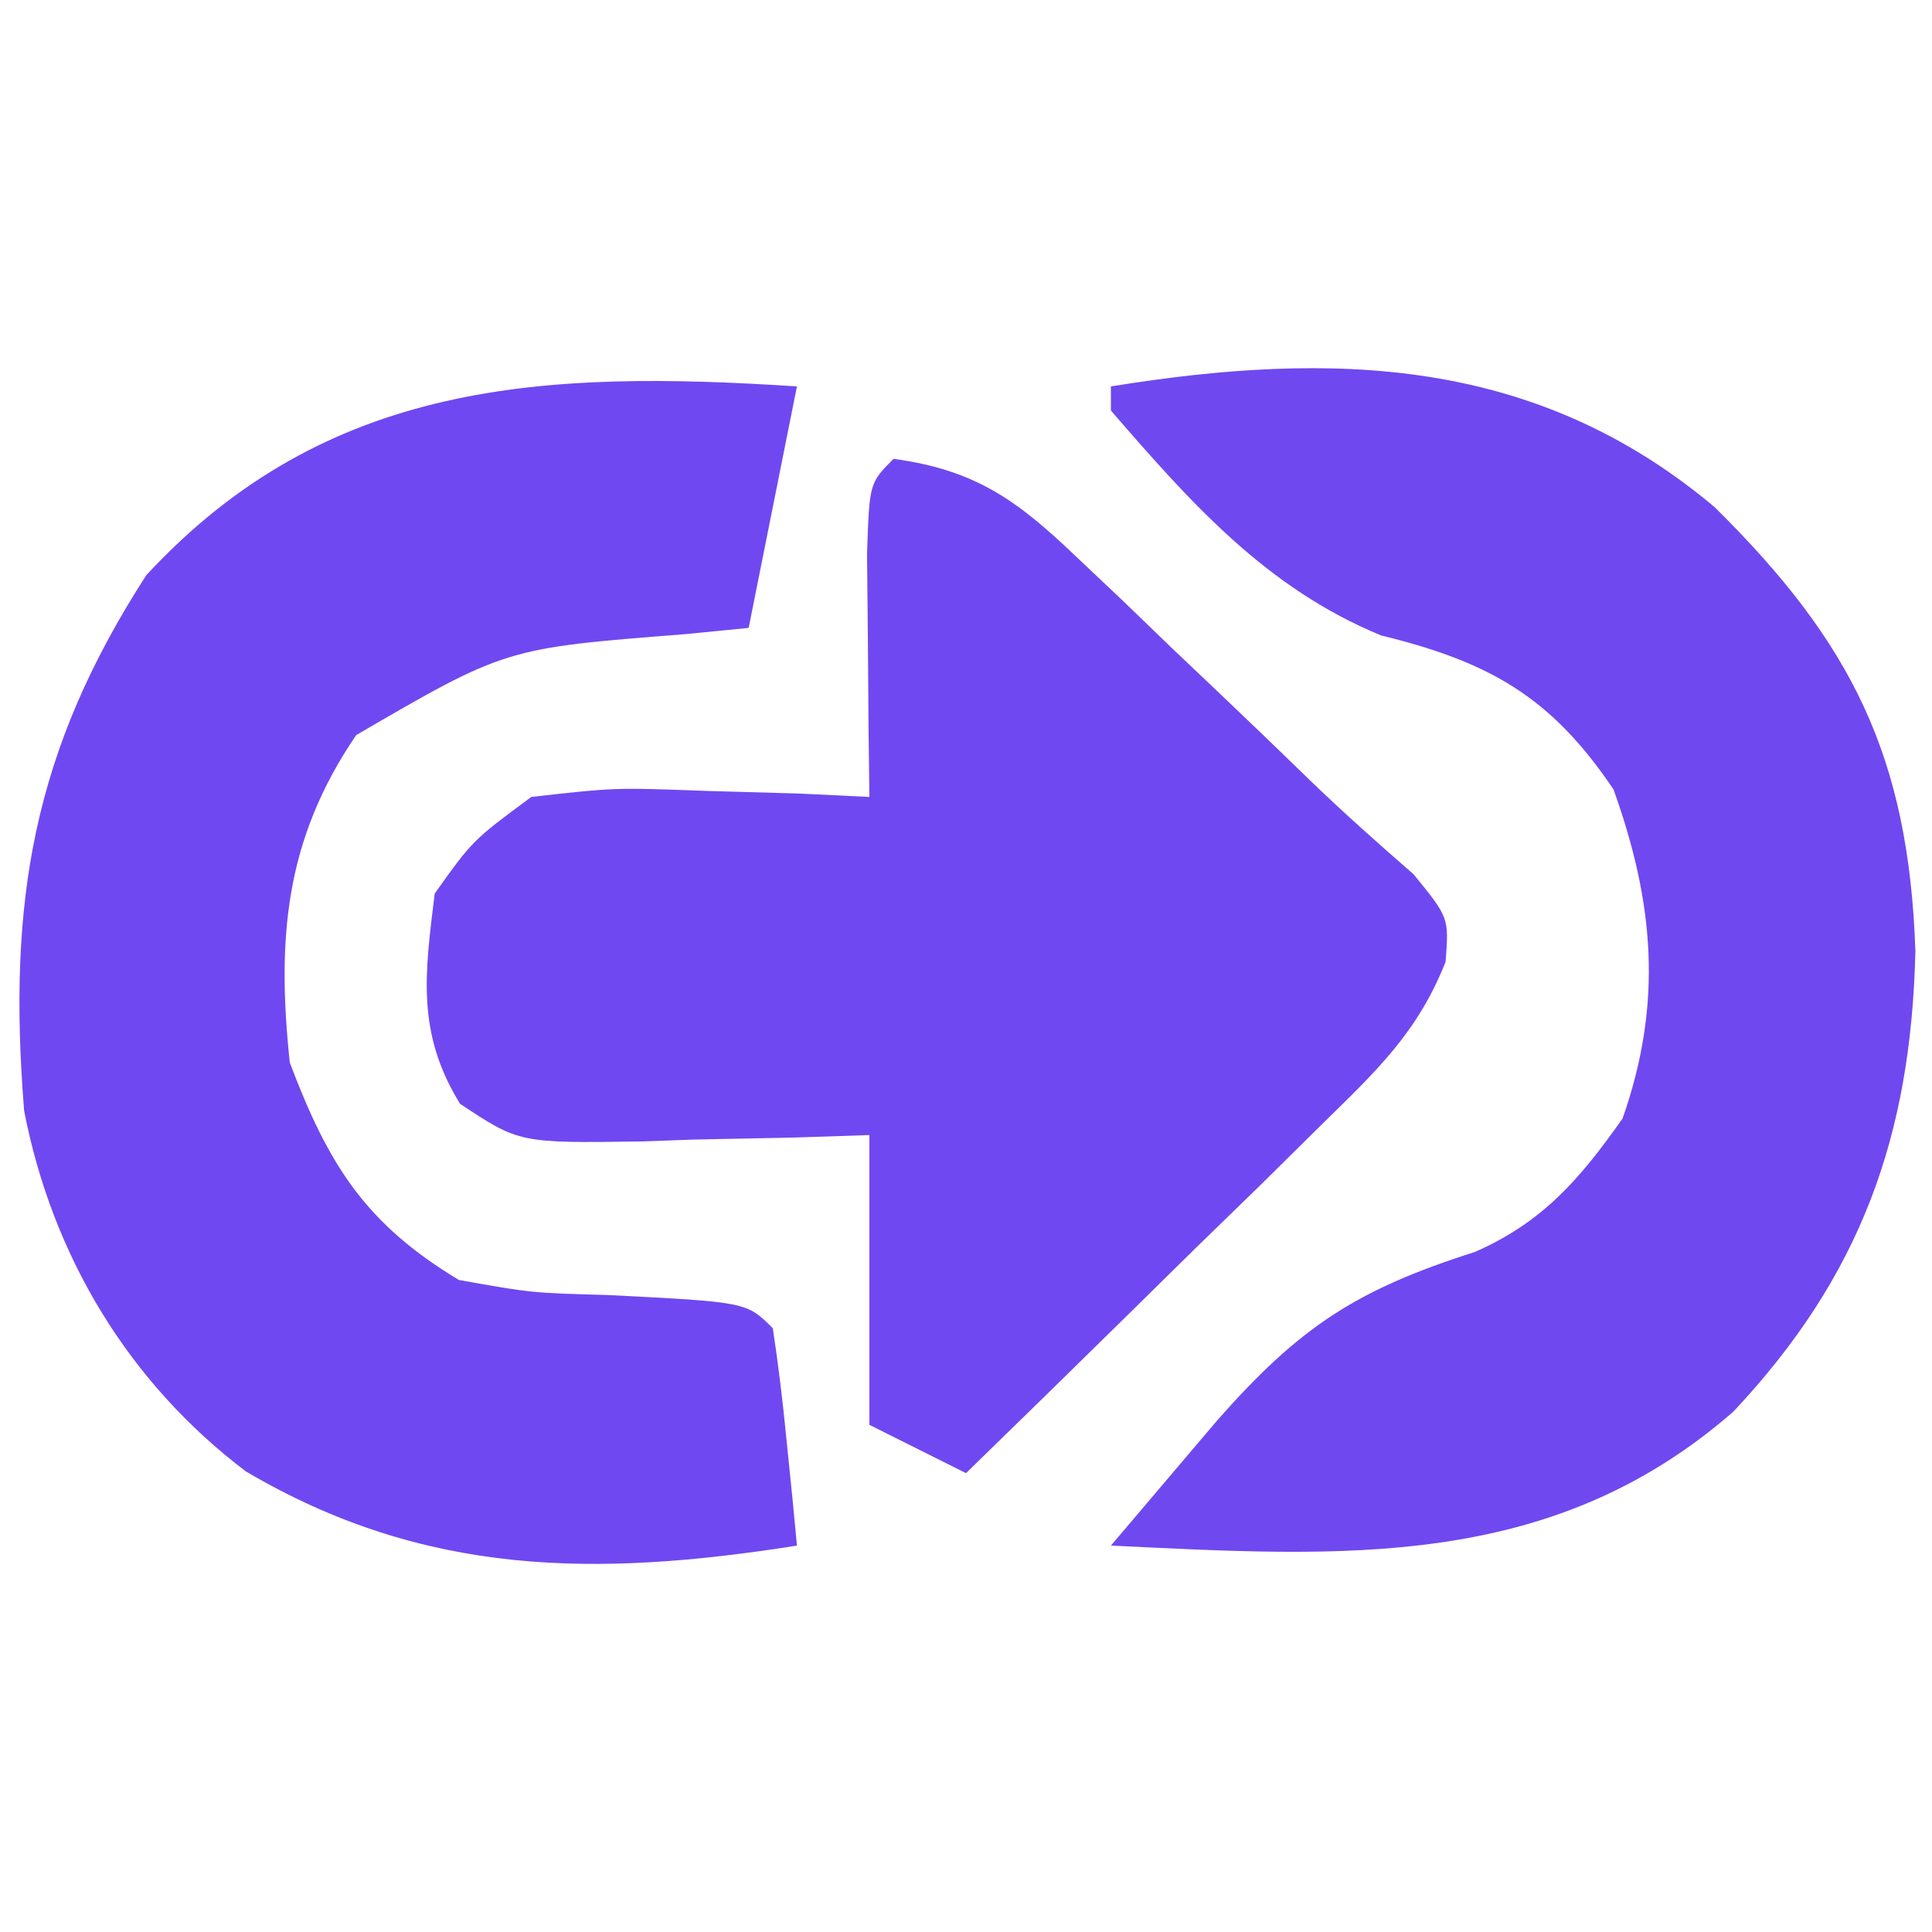 <?xml version="1.0" encoding="UTF-8"?>
<svg version="1.1" xmlns="http://www.w3.org/2000/svg" width="80" height="80">
<path d="M0 0 C3.37 0.455 5.106 1.703 7.531 4.02 C8.5 4.935 8.5 4.935 9.488 5.869 C10.484 6.831 10.484 6.831 11.5 7.812 C12.496 8.757 12.496 8.757 13.512 9.721 C14.79 10.936 16.061 12.159 17.324 13.389 C18.688 14.7 20.103 15.958 21.531 17.199 C23 19 23 19 22.858 20.828 C21.703 23.753 19.989 25.349 17.746 27.547 C16.892 28.391 16.038 29.236 15.158 30.105 C14.26 30.978 13.363 31.851 12.438 32.75 C11.536 33.638 10.634 34.526 9.705 35.441 C7.477 37.634 5.241 39.82 3 42 C1.68 41.34 0.36 40.68 -1 40 C-1 36.04 -1 32.08 -1 28 C-2.048 28.035 -3.096 28.07 -4.176 28.105 C-5.555 28.134 -6.934 28.161 -8.312 28.188 C-9.348 28.225 -9.348 28.225 -10.404 28.264 C-15.492 28.337 -15.492 28.337 -17.953 26.703 C-19.758 23.767 -19.41 21.336 -19 18 C-17.426 15.793 -17.426 15.793 -15 14 C-11.547 13.609 -11.547 13.609 -7.75 13.75 C-6.487 13.786 -5.223 13.822 -3.922 13.859 C-2.476 13.929 -2.476 13.929 -1 14 C-1.012 13.073 -1.023 12.146 -1.035 11.191 C-1.044 9.994 -1.053 8.796 -1.062 7.562 C-1.074 6.368 -1.086 5.173 -1.098 3.941 C-1 1 -1 1 0 0 Z " fill="#7048F1" transform="translate(37,19)"/>
<path d="M0 0 C-0.66 3.3 -1.32 6.6 -2 10 C-2.88 10.086 -3.761 10.173 -4.668 10.262 C-12.067 10.84 -12.067 10.84 -18.25 14.438 C-21.205 18.765 -21.543 22.883 -21 28 C-19.402 32.234 -17.87 34.67 -14 37 C-10.994 37.538 -10.994 37.538 -7.812 37.625 C-2.084 37.916 -2.084 37.916 -1 39 C-0.768 40.515 -0.588 42.038 -0.438 43.562 C-0.354 44.389 -0.27 45.215 -0.184 46.066 C-0.123 46.704 -0.062 47.343 0 48 C-8.291 49.308 -15.409 49.294 -22.816 44.93 C-27.695 41.237 -30.838 35.986 -32 30 C-32.698 21.353 -31.642 15.083 -26.938 7.812 C-19.447 -0.277 -10.441 -0.677 0 0 Z " fill="#7048F1" transform="translate(33,16)"/>
<path d="M0 0 C5.671 5.602 8.035 10.316 8.312 18.375 C8.136 26.028 6.055 31.837 0.77 37.457 C-6.814 44.07 -15.473 43.452 -25 43 C-24.064 41.894 -23.126 40.791 -22.188 39.688 C-21.404 38.765 -21.404 38.765 -20.605 37.824 C-17.2 33.955 -14.844 32.405 -9.938 30.844 C-7.117 29.616 -5.559 27.794 -3.812 25.312 C-2.128 20.518 -2.516 16.351 -4.188 11.688 C-6.783 7.839 -9.336 6.407 -13.812 5.312 C-18.554 3.36 -21.674 -0.159 -25 -4 C-25 -4.33 -25 -4.66 -25 -5 C-15.814 -6.482 -7.423 -6.242 0 0 Z " fill="#7048F0" transform="translate(71,21)"/>
</svg>
